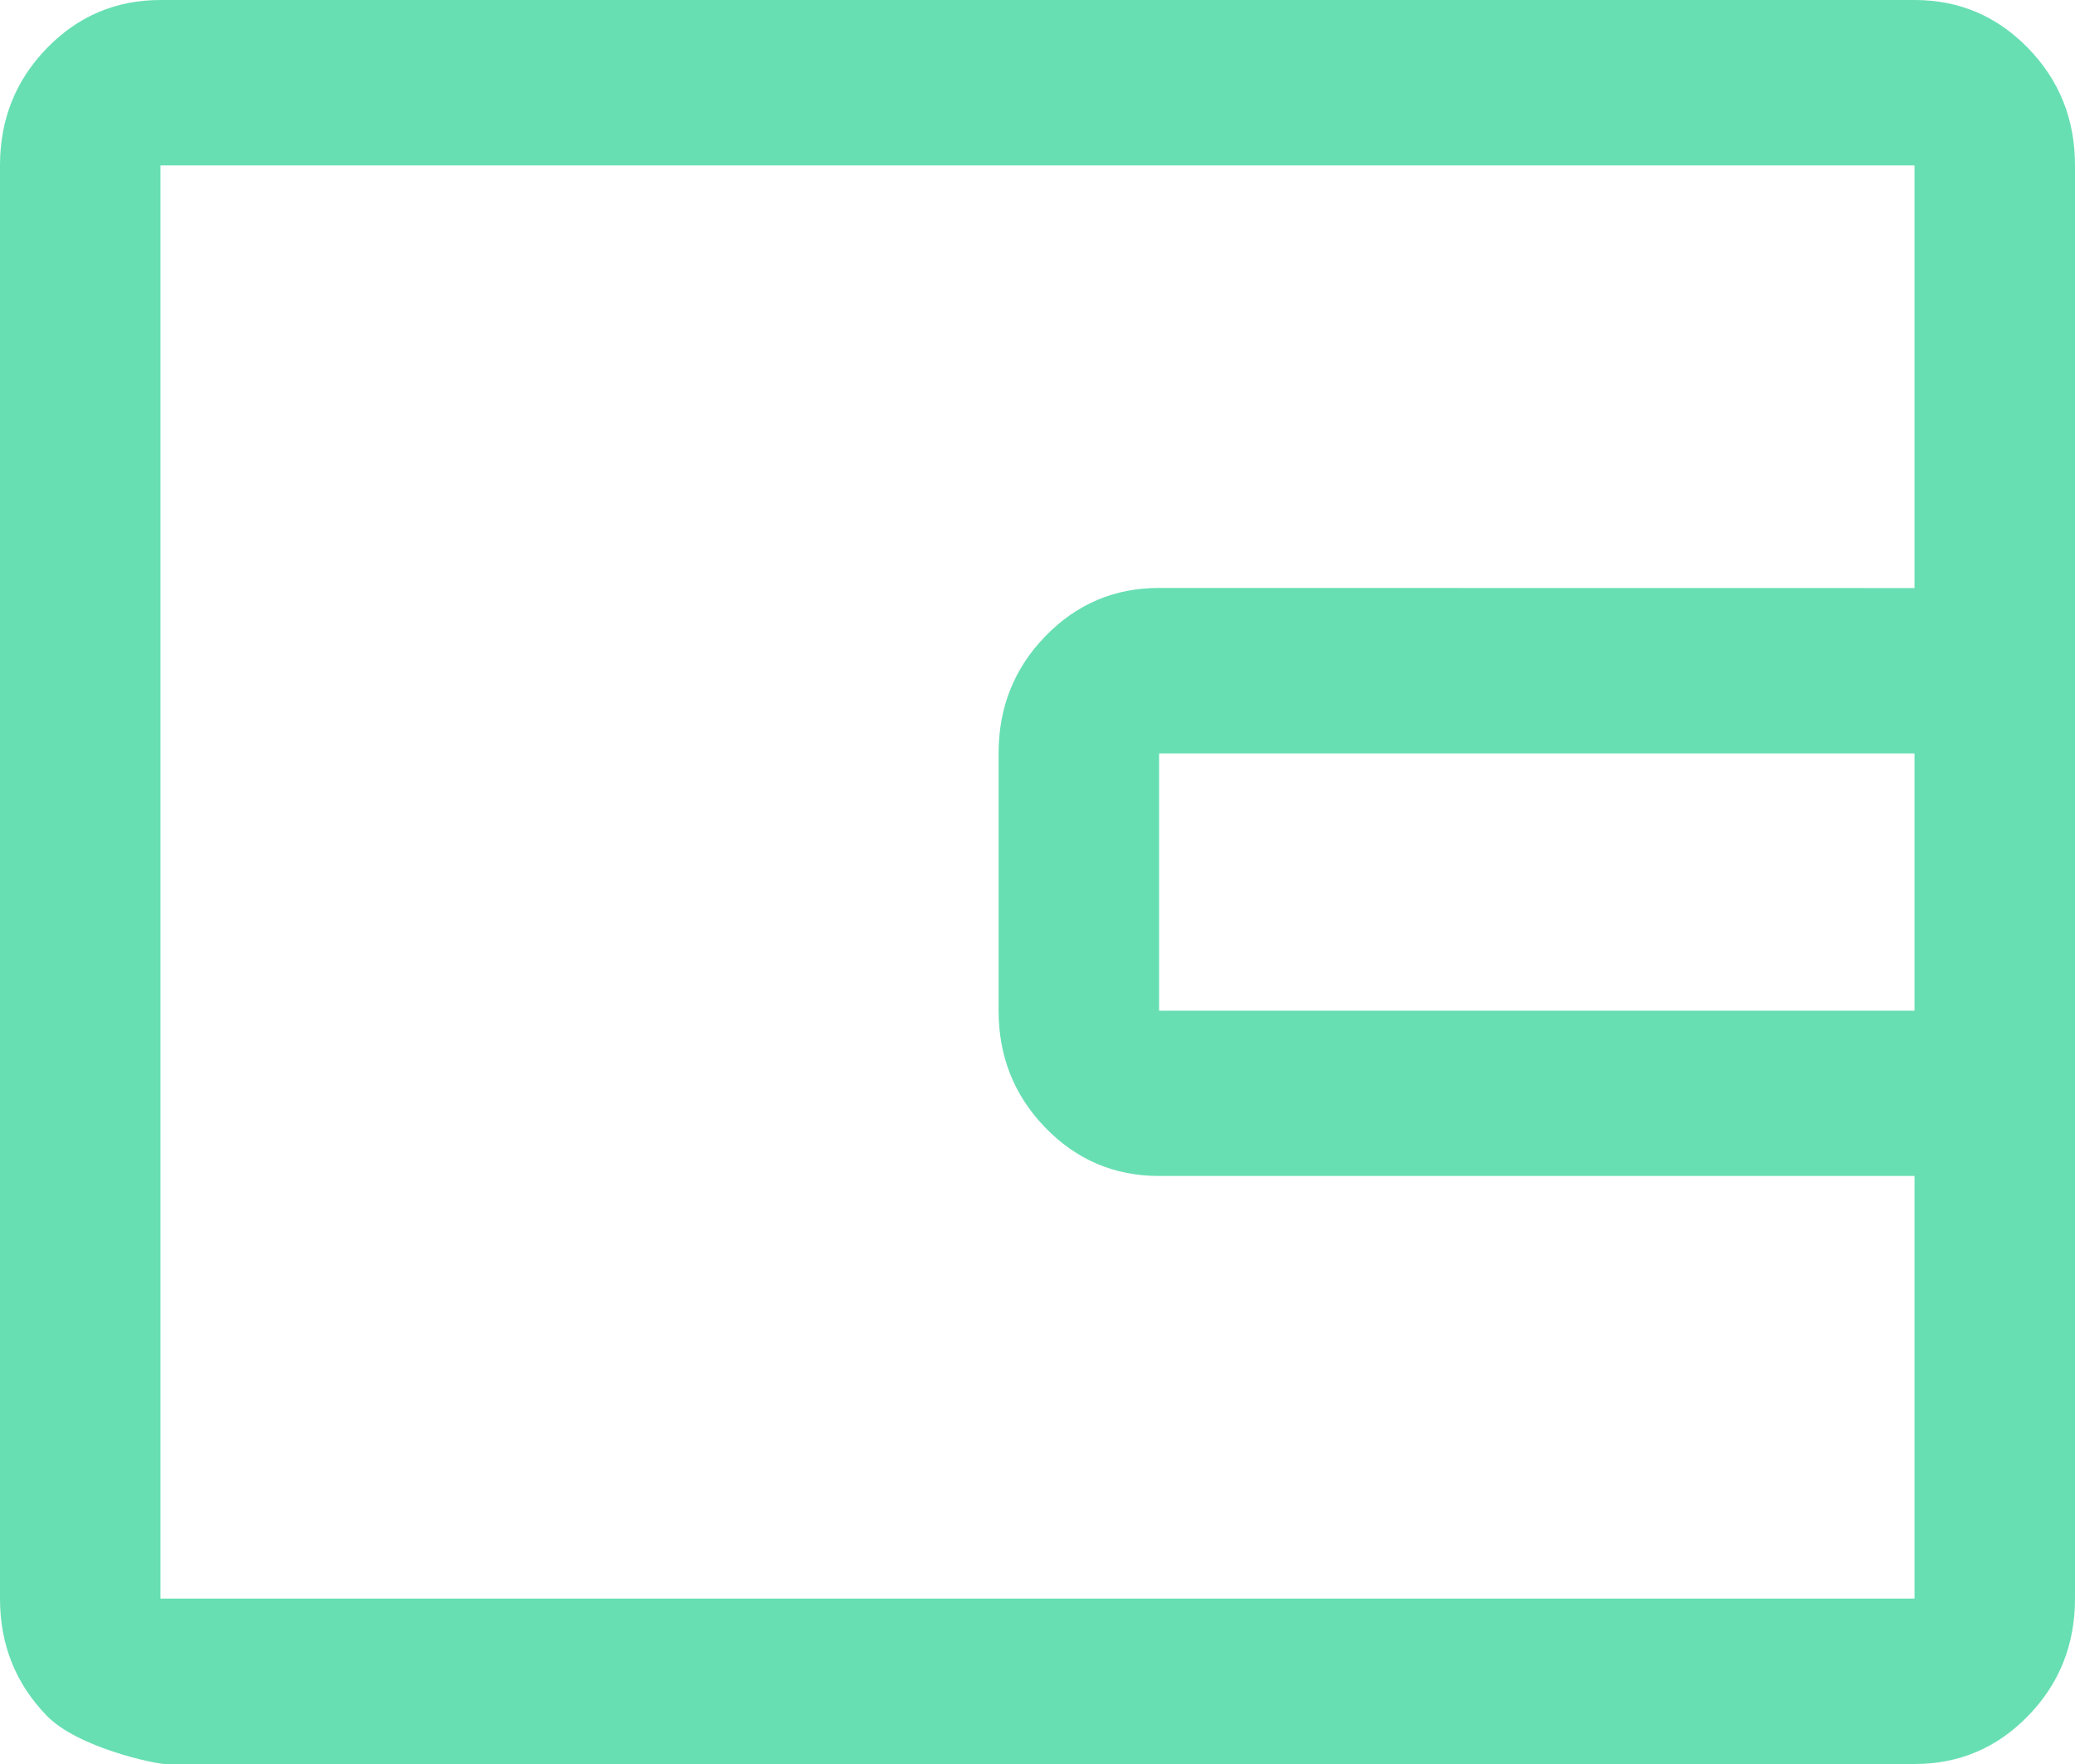 <svg height="17" viewBox="0 0 20 17" width="20" xmlns="http://www.w3.org/2000/svg"><path d="m29.453 13c.43 0 .795.155 1.096.465.301.31.451.686.451 1.129v13.812c0 .443-.15.819-.451 1.129-.301.31-.666.465-1.096.465h-16.862c-.091 0-.839-.155-1.14-.465-.301-.31-.451-.686-.451-1.129v-13.812c0-.443.15-.819.451-1.129.301-.31.666-.465 1.096-.465zm0 9.74v-2.479h-7.281v2.479zm0-4.073v-4.073h-16.906v13.812h16.906v-4.073h-7.281c-.43 0-.795-.155-1.096-.465-.301-.31-.451-.686-.451-1.129v-2.479c0-.443.15-.819.451-1.129.301-.31.666-.465 1.096-.465z" fill="#67dfb3" fill-rule="evenodd" transform="translate(-11 -13)"/></svg>
